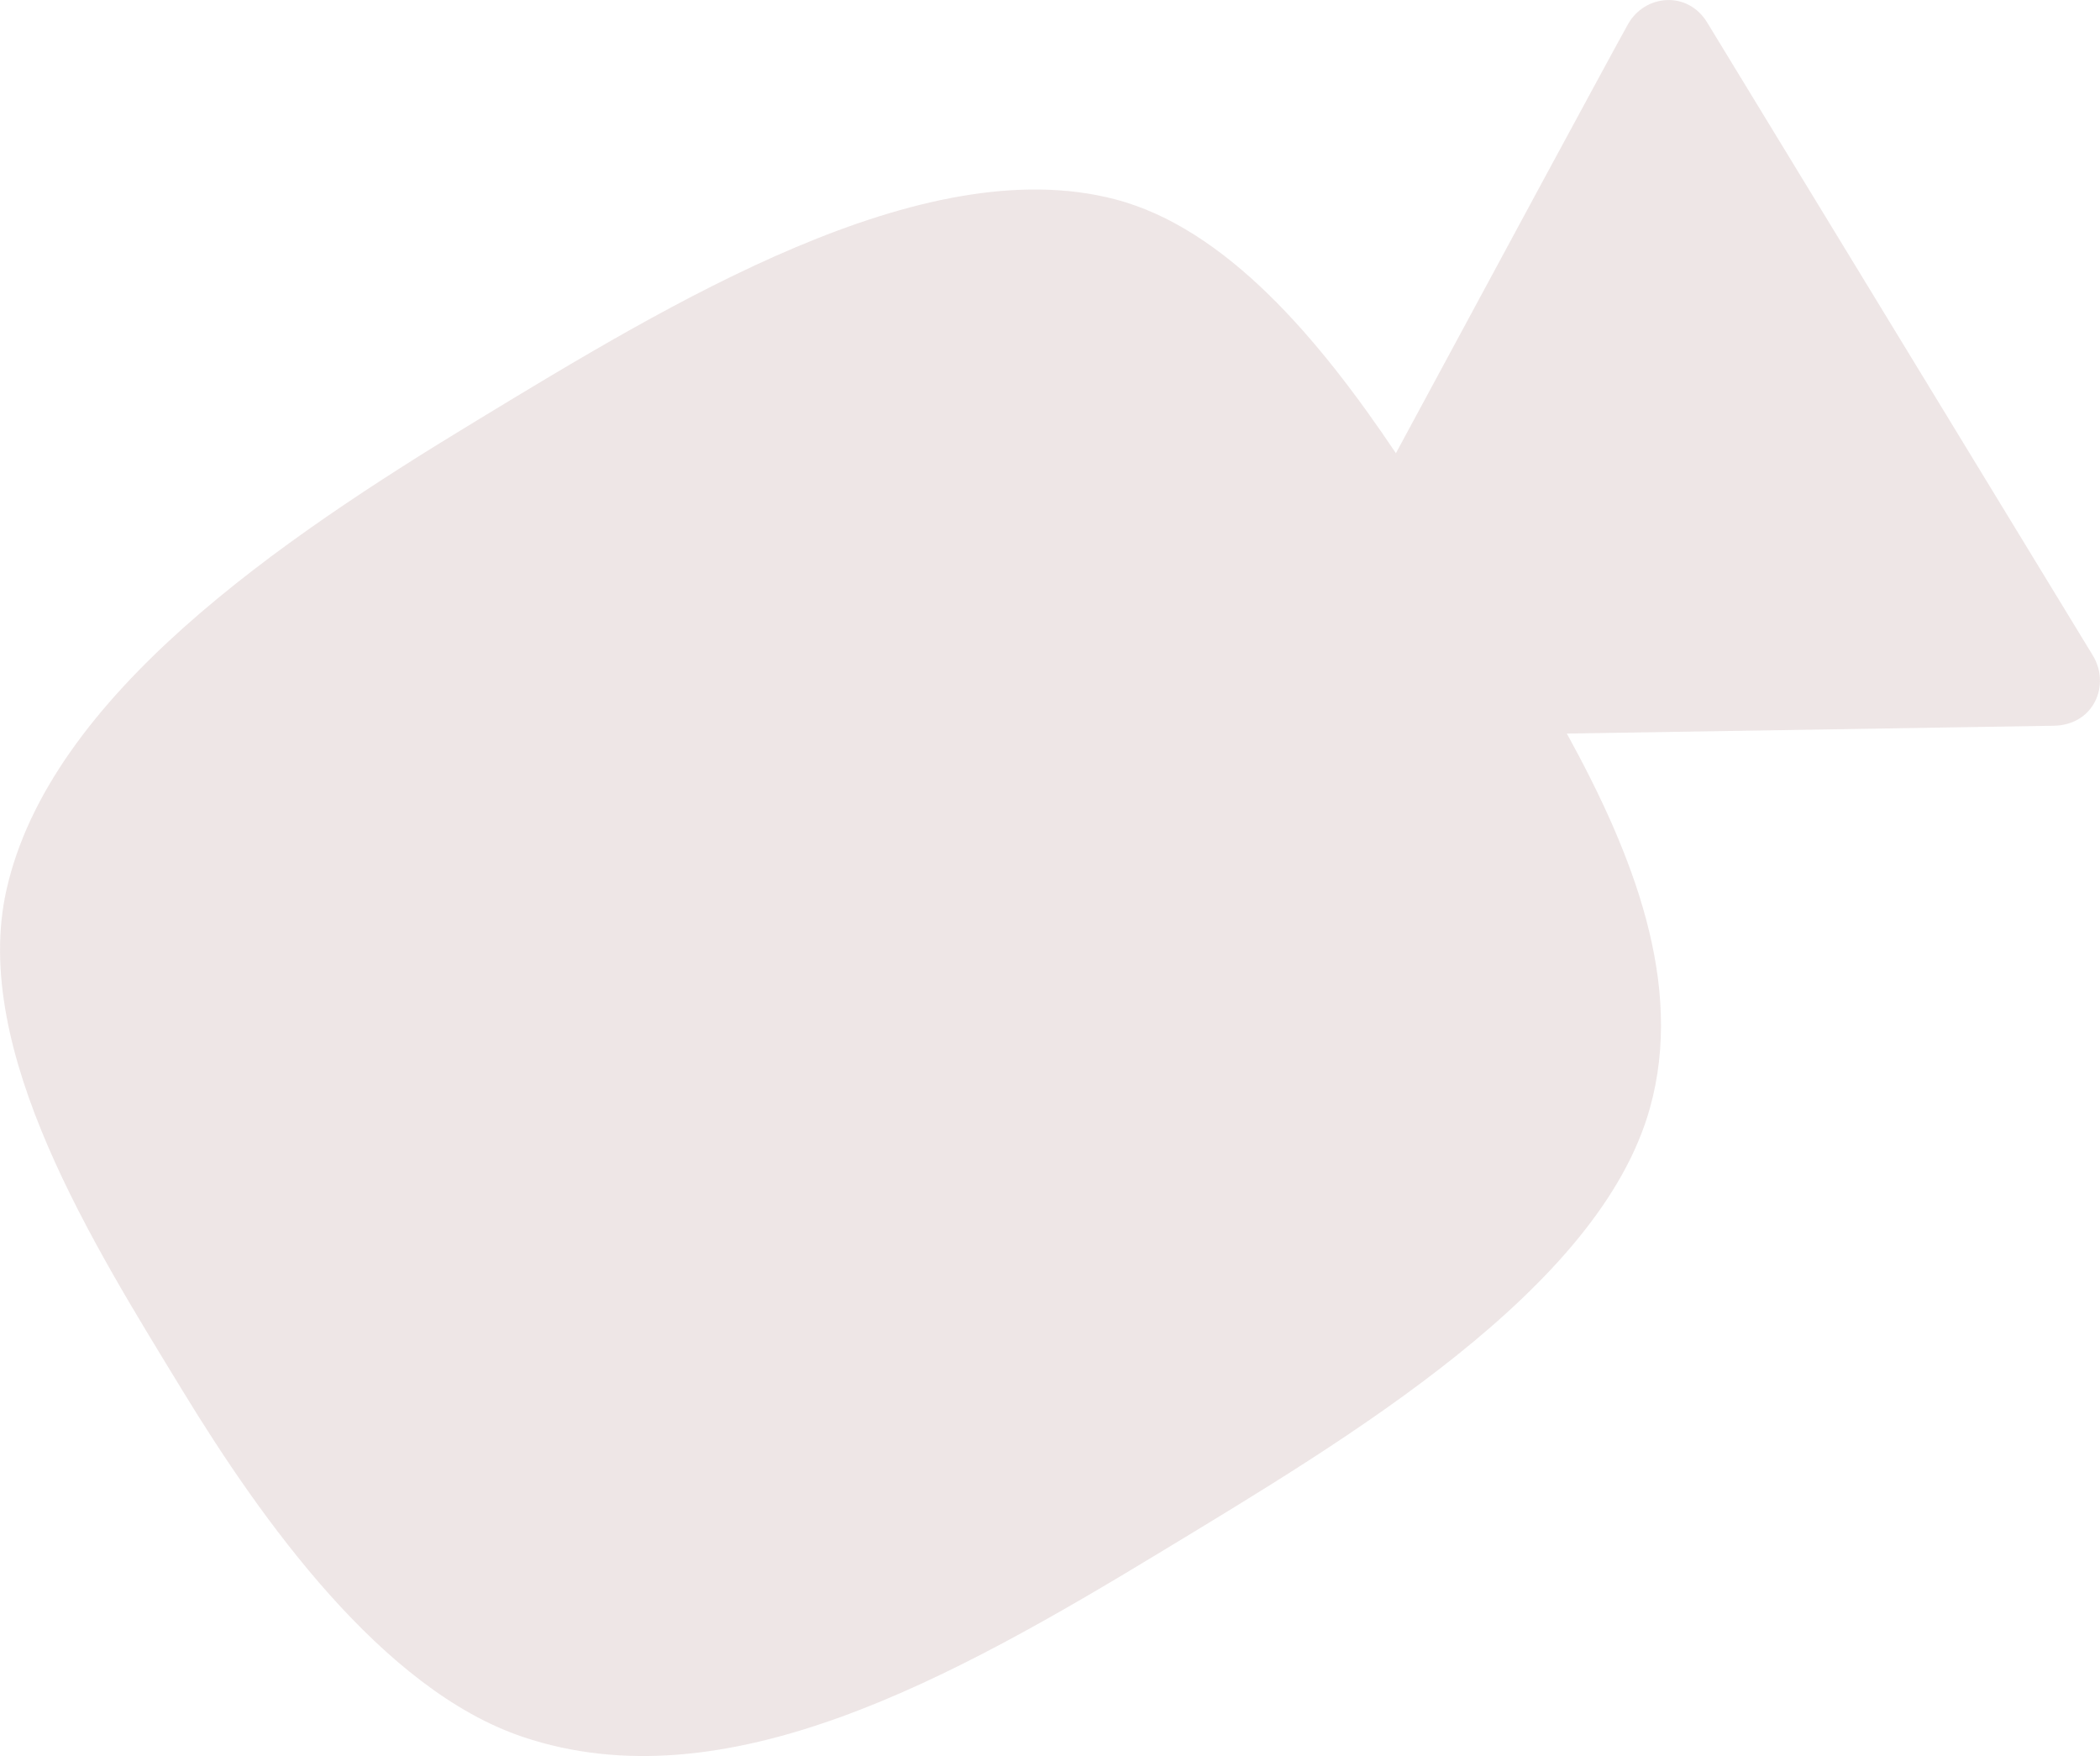 <svg xmlns="http://www.w3.org/2000/svg" width="500" height="418"><path fill-rule="evenodd" opacity=".302" fill="#C8ADAD" d="M489.014 172.758c-4.807.097-67.013 1.087-115.958 1.86 15.839 28.795 27.977 59.704 19.794 89.114-12.016 43.191-72 78.726-115.714 105.238-50.259 30.483-104.371 60.809-152.762 44.446-33.357-11.28-62.02-51.385-80.916-82.391-20.94-34.362-50.505-80.959-41.926-119.185 10.391-46.305 65.305-83.43 111.814-111.637 46.31-28.087 106.213-64.684 152.065-52.788 26.486 6.872 48.76 33.356 66.948 60.464 22.836-42.347 51.933-96.203 55.271-102.136 3.959-7.046 14.146-8.093 18.848-.377l91.808 150.651c4.269 7.004.293 16.553-9.272 16.741z"/></svg>